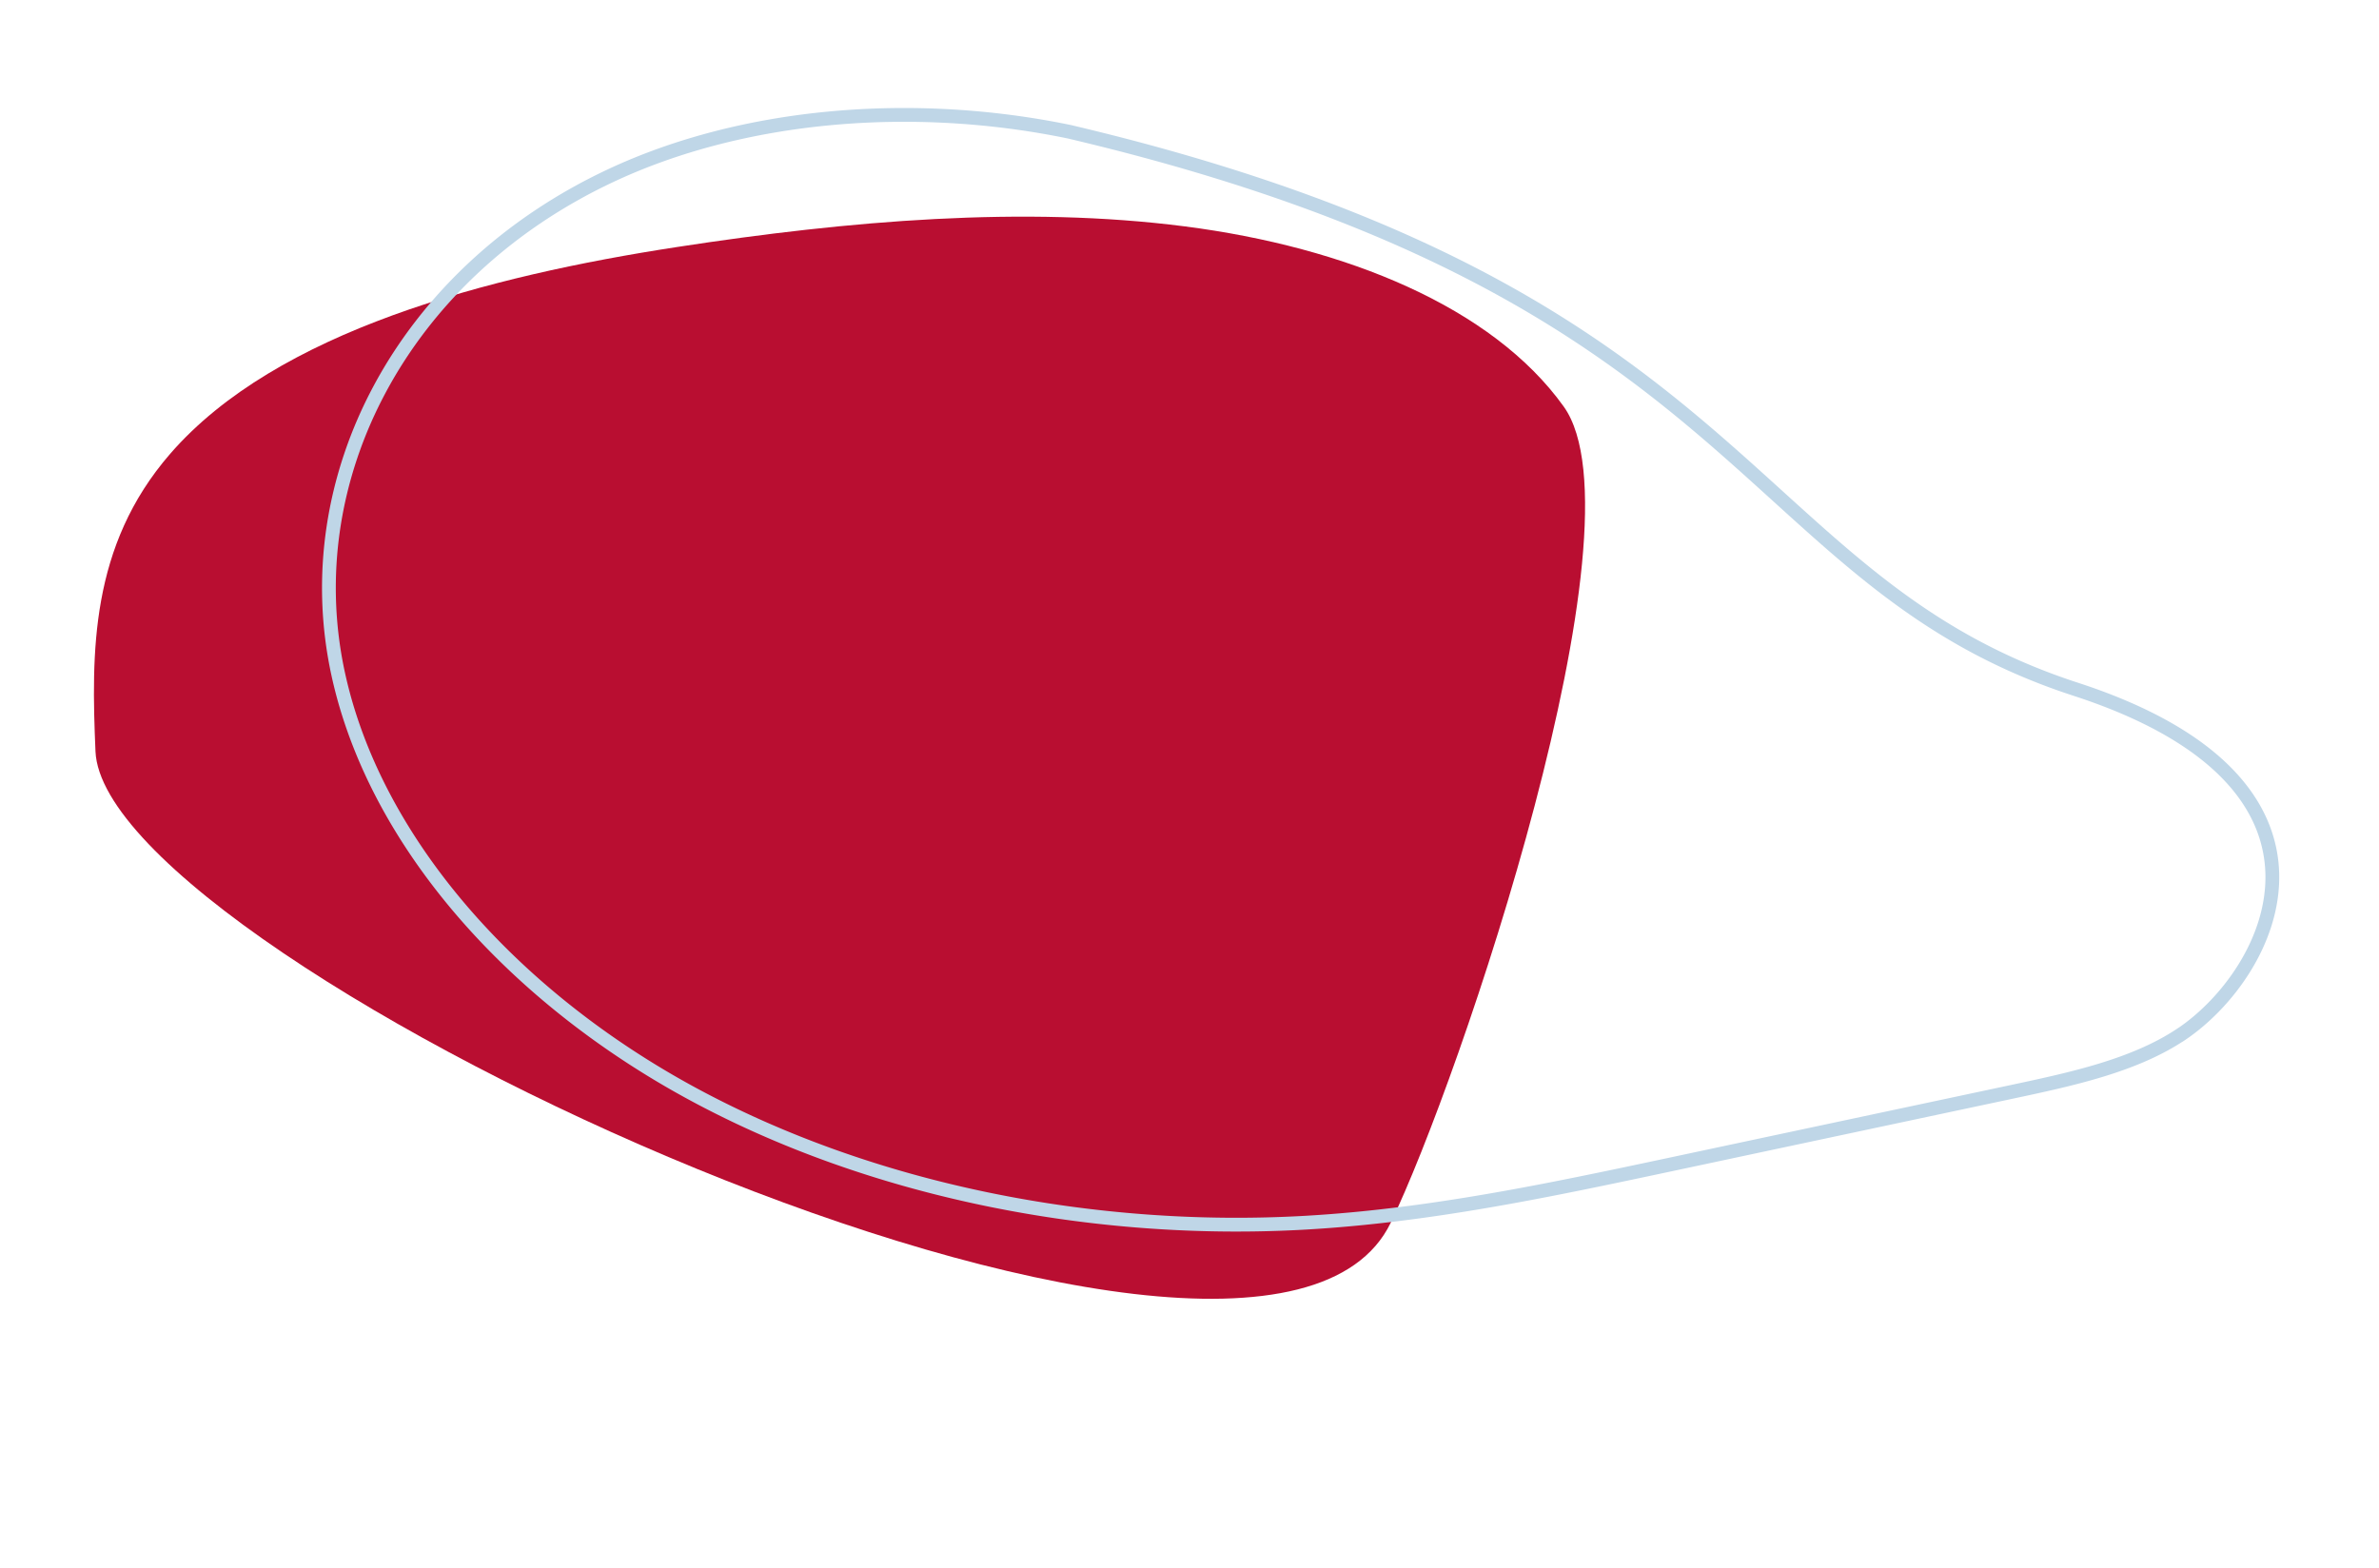 <svg xmlns="http://www.w3.org/2000/svg" width="517.544" height="341.091" viewBox="0 0 517.544 341.091">
  <g id="red-with-blue-line-mobile" transform="translate(-112.985 -411.327)">
    <path id="Path_1080" data-name="Path 1080" d="M331.091,208.989c-5.036,20.888-11.156,43.242-33.462,57.756-29.615,19.265-77.16,18.126-118.423,12.855-37.466-4.775-74.962-12.14-107.4-26.131s-59.49-35.3-68.433-60.408C-7.219,163.347,65.591,58.33,88.5,32.733,132.434-16.36,341.934,164.015,331.091,208.989Z" transform="translate(509.627 684.442) rotate(164)" fill="#b90e31"/>
    <path id="Path_1081" data-name="Path 1081" d="M415.659,146.68c-8.61,8.523-21.219,13.96-33.457,19.157q-35.284,14.979-70.56,29.972c-24.343,10.338-48.863,20.733-75.164,27.42-44.468,11.3-93.839,11.294-136.566-2.21s-78.093-40.89-92.7-74.782c-17.27-40.053-2.993-88.212,37.372-117.743C70.322,9.663,106.046-.429,140.939.014a.346.346,0,0,1,.079.006q6.93.28,13.462.7C294.4,9.869,305,68.206,378.872,77.309c66.272,8.161,53.9,52.42,36.8,69.371Z" transform="translate(207.396 413.114) rotate(11)" fill="none" stroke="#bfd6e7" stroke-width="3"/>
  </g>
</svg>
